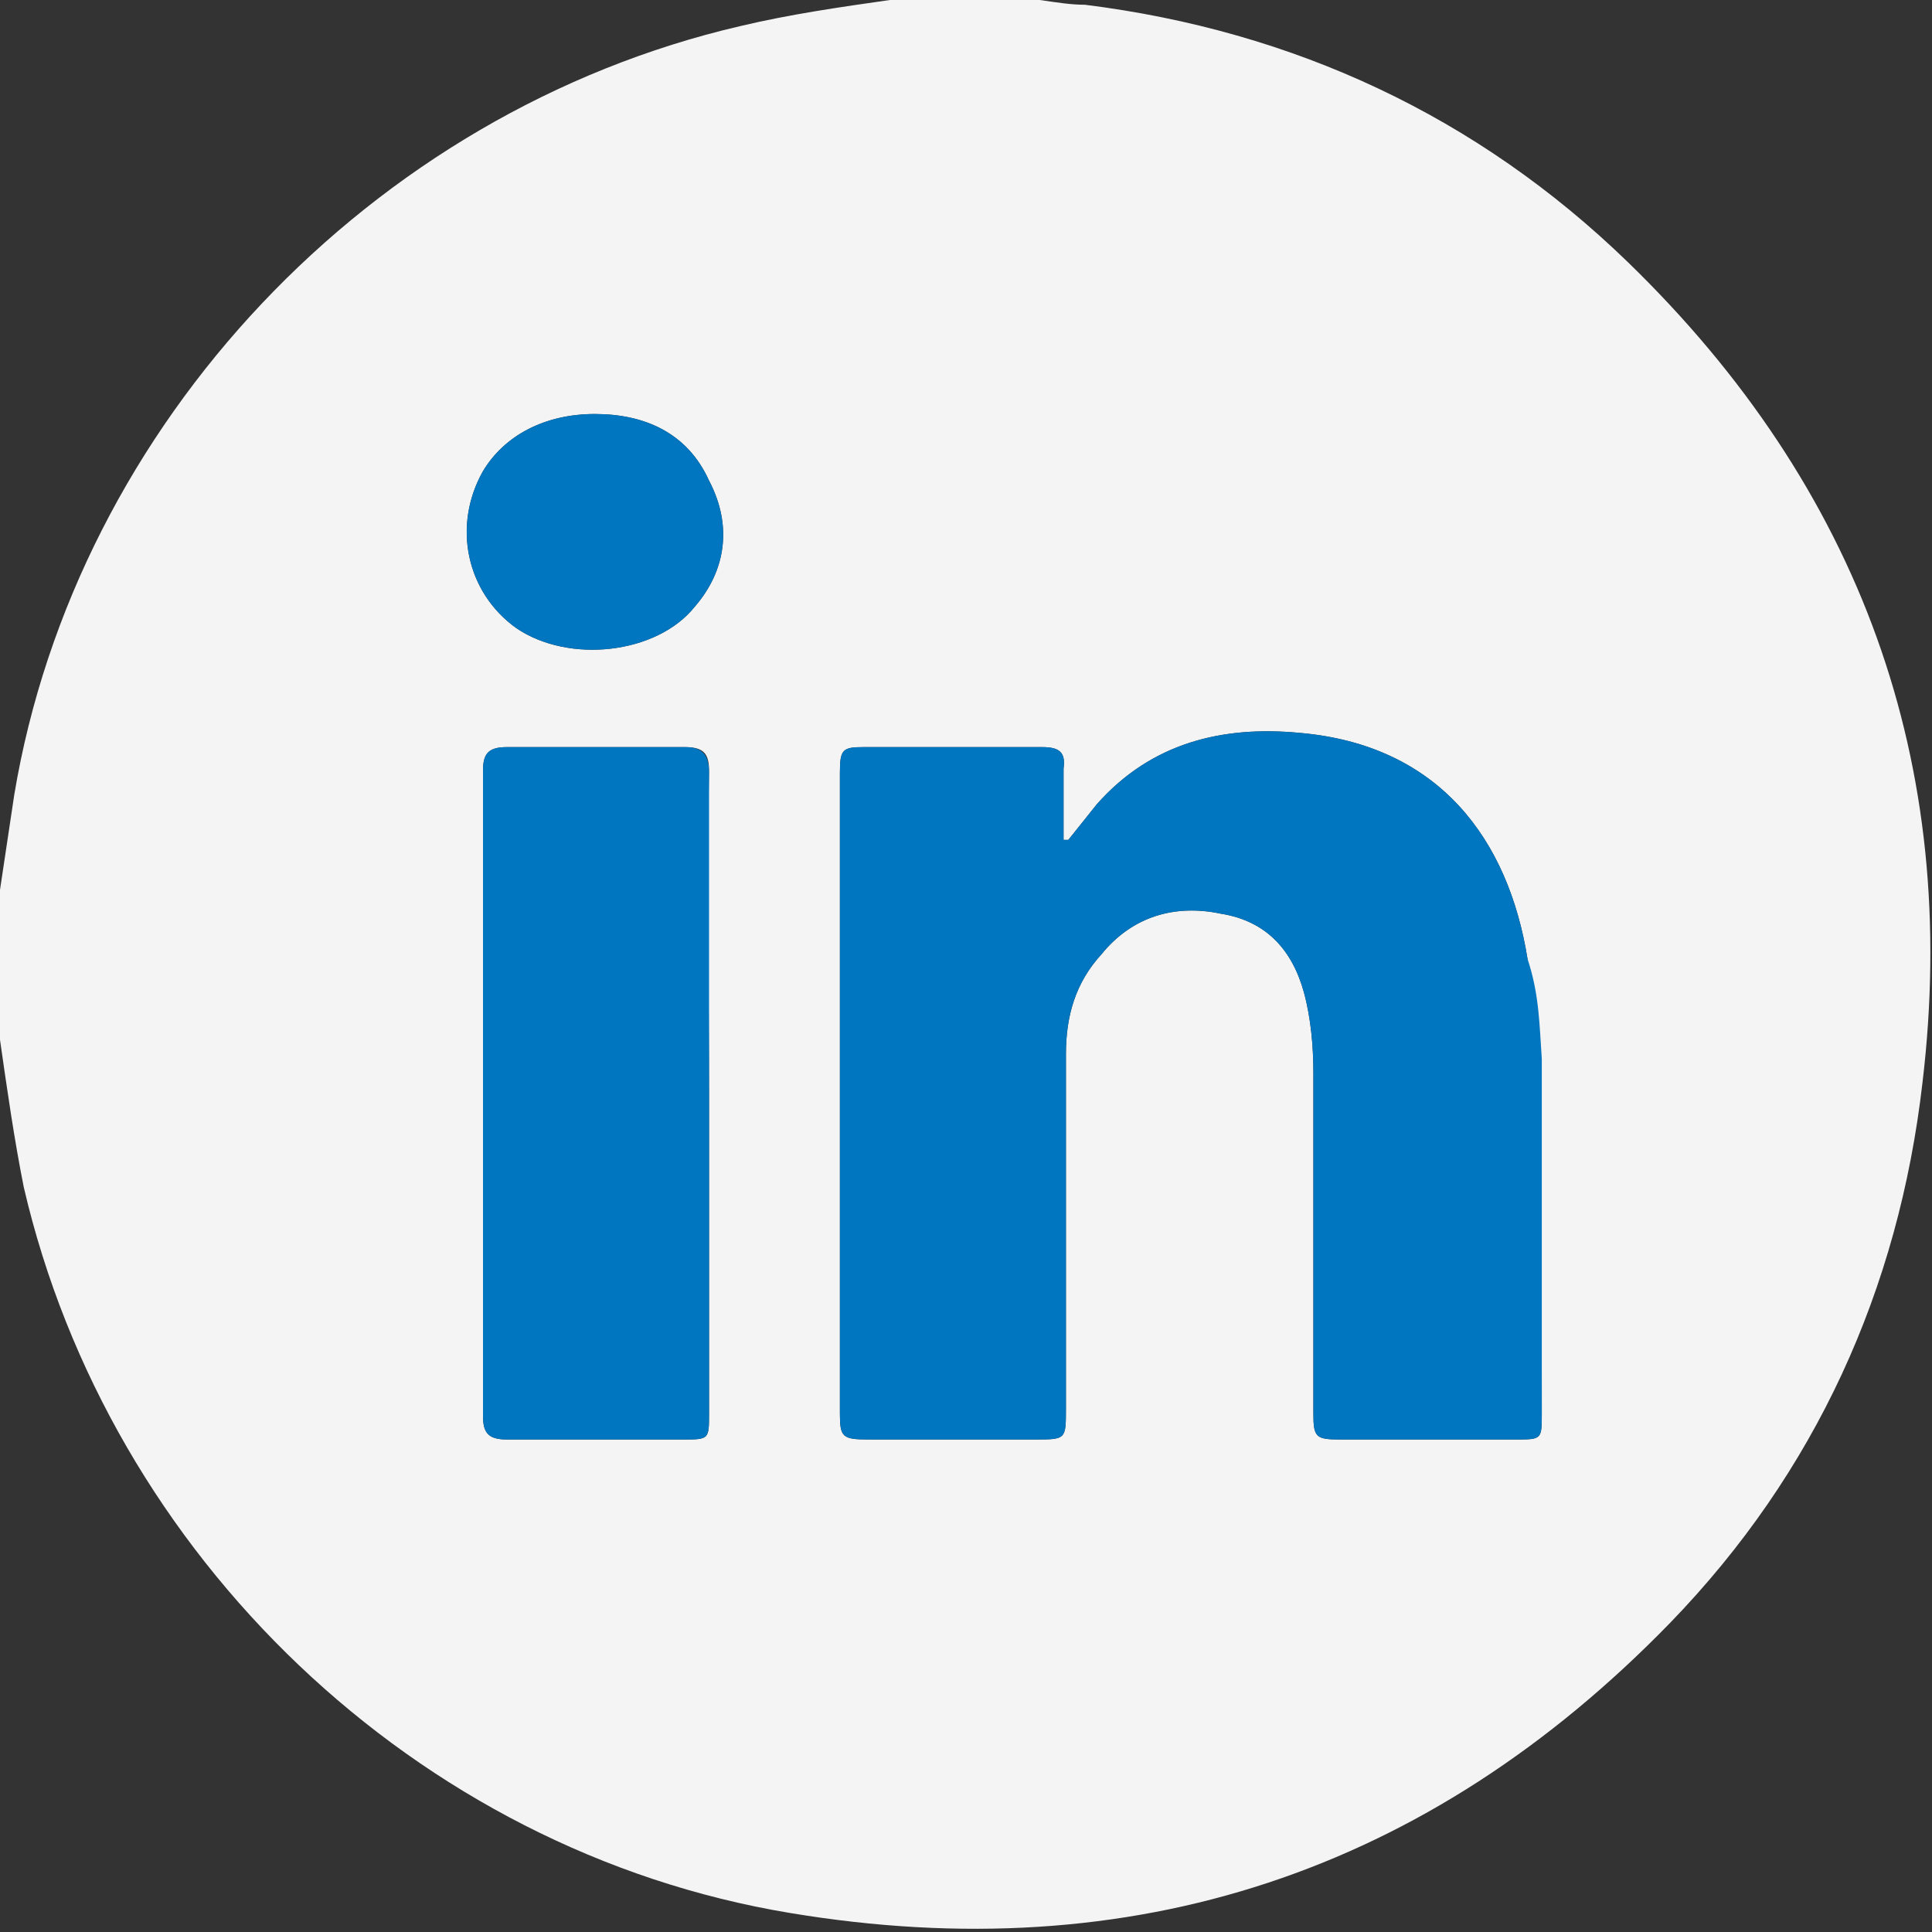<?xml version="1.0" encoding="utf-8"?>
<!-- Generator: Adobe Illustrator 27.6.1, SVG Export Plug-In . SVG Version: 6.00 Build 0)  -->
<svg version="1.1" id="Capa_1" xmlns="http://www.w3.org/2000/svg" xmlns:xlink="http://www.w3.org/1999/xlink" x="0px" y="0px"
	 viewBox="0 0 81.2 81.2" style="enable-background:new 0 0 81.2 81.2;" xml:space="preserve">
<rect x="0" y="0" width="81.2" height="81.2" fill="#333333" stroke="none"/>
<style type="text/css">
	.st0{fill:#F4F4F4;}
	.st1{fill:#0076C0;}
</style>
<g>
	<path class="st0" d="M68.4,11c-6.3-6.1-14-9.7-22.8-10.8C45,0.2,44.4,0.1,43.7,0h-6.3c-2.1,0.3-4.2,0.6-6.3,1.1
		C15.6,4.7,3.2,17.8,0.6,33.4c-0.2,1.3-0.4,2.7-0.6,4v6.3c0.3,2.1,0.6,4.2,1,6.2c3.6,15.5,16.5,27.9,32.2,30.5
		c14.4,2.4,26.8-1.7,37-12.2c6.1-6.3,9.6-14,10.6-22.7C82.4,32.1,78.2,20.5,68.4,11z M29.8,46v13.4c0,1.1,0,1.1-1.1,1.1
		c-2.5,0-4.9,0-7.4,0c-0.8,0-1-0.3-1-1c0-9,0-18.1,0-27.1c0-0.7,0.2-1,1-1c2.5,0,5,0,7.5,0c0.8,0,1,0.3,1,1
		C29.7,37,29.8,41.5,29.8,46z M29.2,25.5c-1.6,2-5.3,2.4-7.5,0.9c-2.1-1.5-2.7-4.3-1.4-6.6c0.9-1.5,2.6-2.4,4.7-2.4
		c2.1,0,3.9,0.8,4.8,2.8C30.8,22.1,30.5,24,29.2,25.5z M64.8,59.4c0,1.1,0,1.1-1.1,1.1h-7.4c-1,0-1.1-0.1-1.1-1.1V45.1
		c0-1.1-0.1-2.3-0.4-3.4c-0.5-1.8-1.6-3-3.5-3.3c-1.9-0.4-3.7,0.1-5,1.7c-1.1,1.2-1.5,2.6-1.5,4.2v14.9c0,1.3,0,1.3-1.3,1.3h-7
		c-1.1,0-1.2-0.1-1.2-1.1c0-9,0-17.9,0-26.9c0-1,0.1-1.1,1-1.1c2.5,0,5,0,7.5,0c0.7,0,1,0.2,0.9,0.9c0,1,0,2,0,3c0.1,0,0.1,0,0.2,0
		c0.4-0.5,0.8-1,1.2-1.5c2.3-2.6,5.3-3.3,8.5-3c5.9,0.5,8.8,4.5,9.6,9.5c0.2,1.4,0.3,2.7,0.3,4.1C64.8,49.5,64.8,54.4,64.8,59.4z"/>
	<path class="st1" d="M64.8,44.5c0,5,0,9.9,0,14.9c0,1.1,0,1.1-1.1,1.1h-7.4c-1,0-1.1-0.1-1.1-1.1V45.1c0-1.1-0.1-2.3-0.4-3.4
		c-0.5-1.8-1.6-3-3.5-3.3c-1.9-0.4-3.7,0.1-5,1.7c-1.1,1.2-1.5,2.6-1.5,4.2v14.9c0,1.3,0,1.3-1.3,1.3h-7c-1.1,0-1.2-0.1-1.2-1.1
		c0-9,0-17.9,0-26.9c0-1,0.1-1.1,1-1.1c2.5,0,5,0,7.5,0c0.7,0,1,0.2,0.9,0.9c0,1,0,2,0,3c0.1,0,0.1,0,0.2,0c0.4-0.5,0.8-1,1.2-1.5
		c2.3-2.6,5.3-3.3,8.5-3c5.9,0.5,8.8,4.5,9.6,9.5C64.7,41.8,64.7,43.1,64.8,44.5z"/>
	<path class="st1" d="M29.2,25.5c-1.6,2-5.3,2.4-7.5,0.9c-2.1-1.5-2.7-4.3-1.4-6.6c0.9-1.5,2.6-2.4,4.7-2.4c2.1,0,3.9,0.8,4.8,2.8
		C30.8,22.1,30.5,24,29.2,25.5z"/>
	<path class="st1" d="M29.8,32.5c0,4.5,0,9,0,13.5v13.4c0,1.1,0,1.1-1.1,1.1c-2.5,0-4.9,0-7.4,0c-0.8,0-1-0.3-1-1c0-9,0-18.1,0-27.1
		c0-0.7,0.2-1,1-1c2.5,0,5,0,7.5,0C29.5,31.4,29.8,31.7,29.8,32.5z"/>
</g>
</svg>
